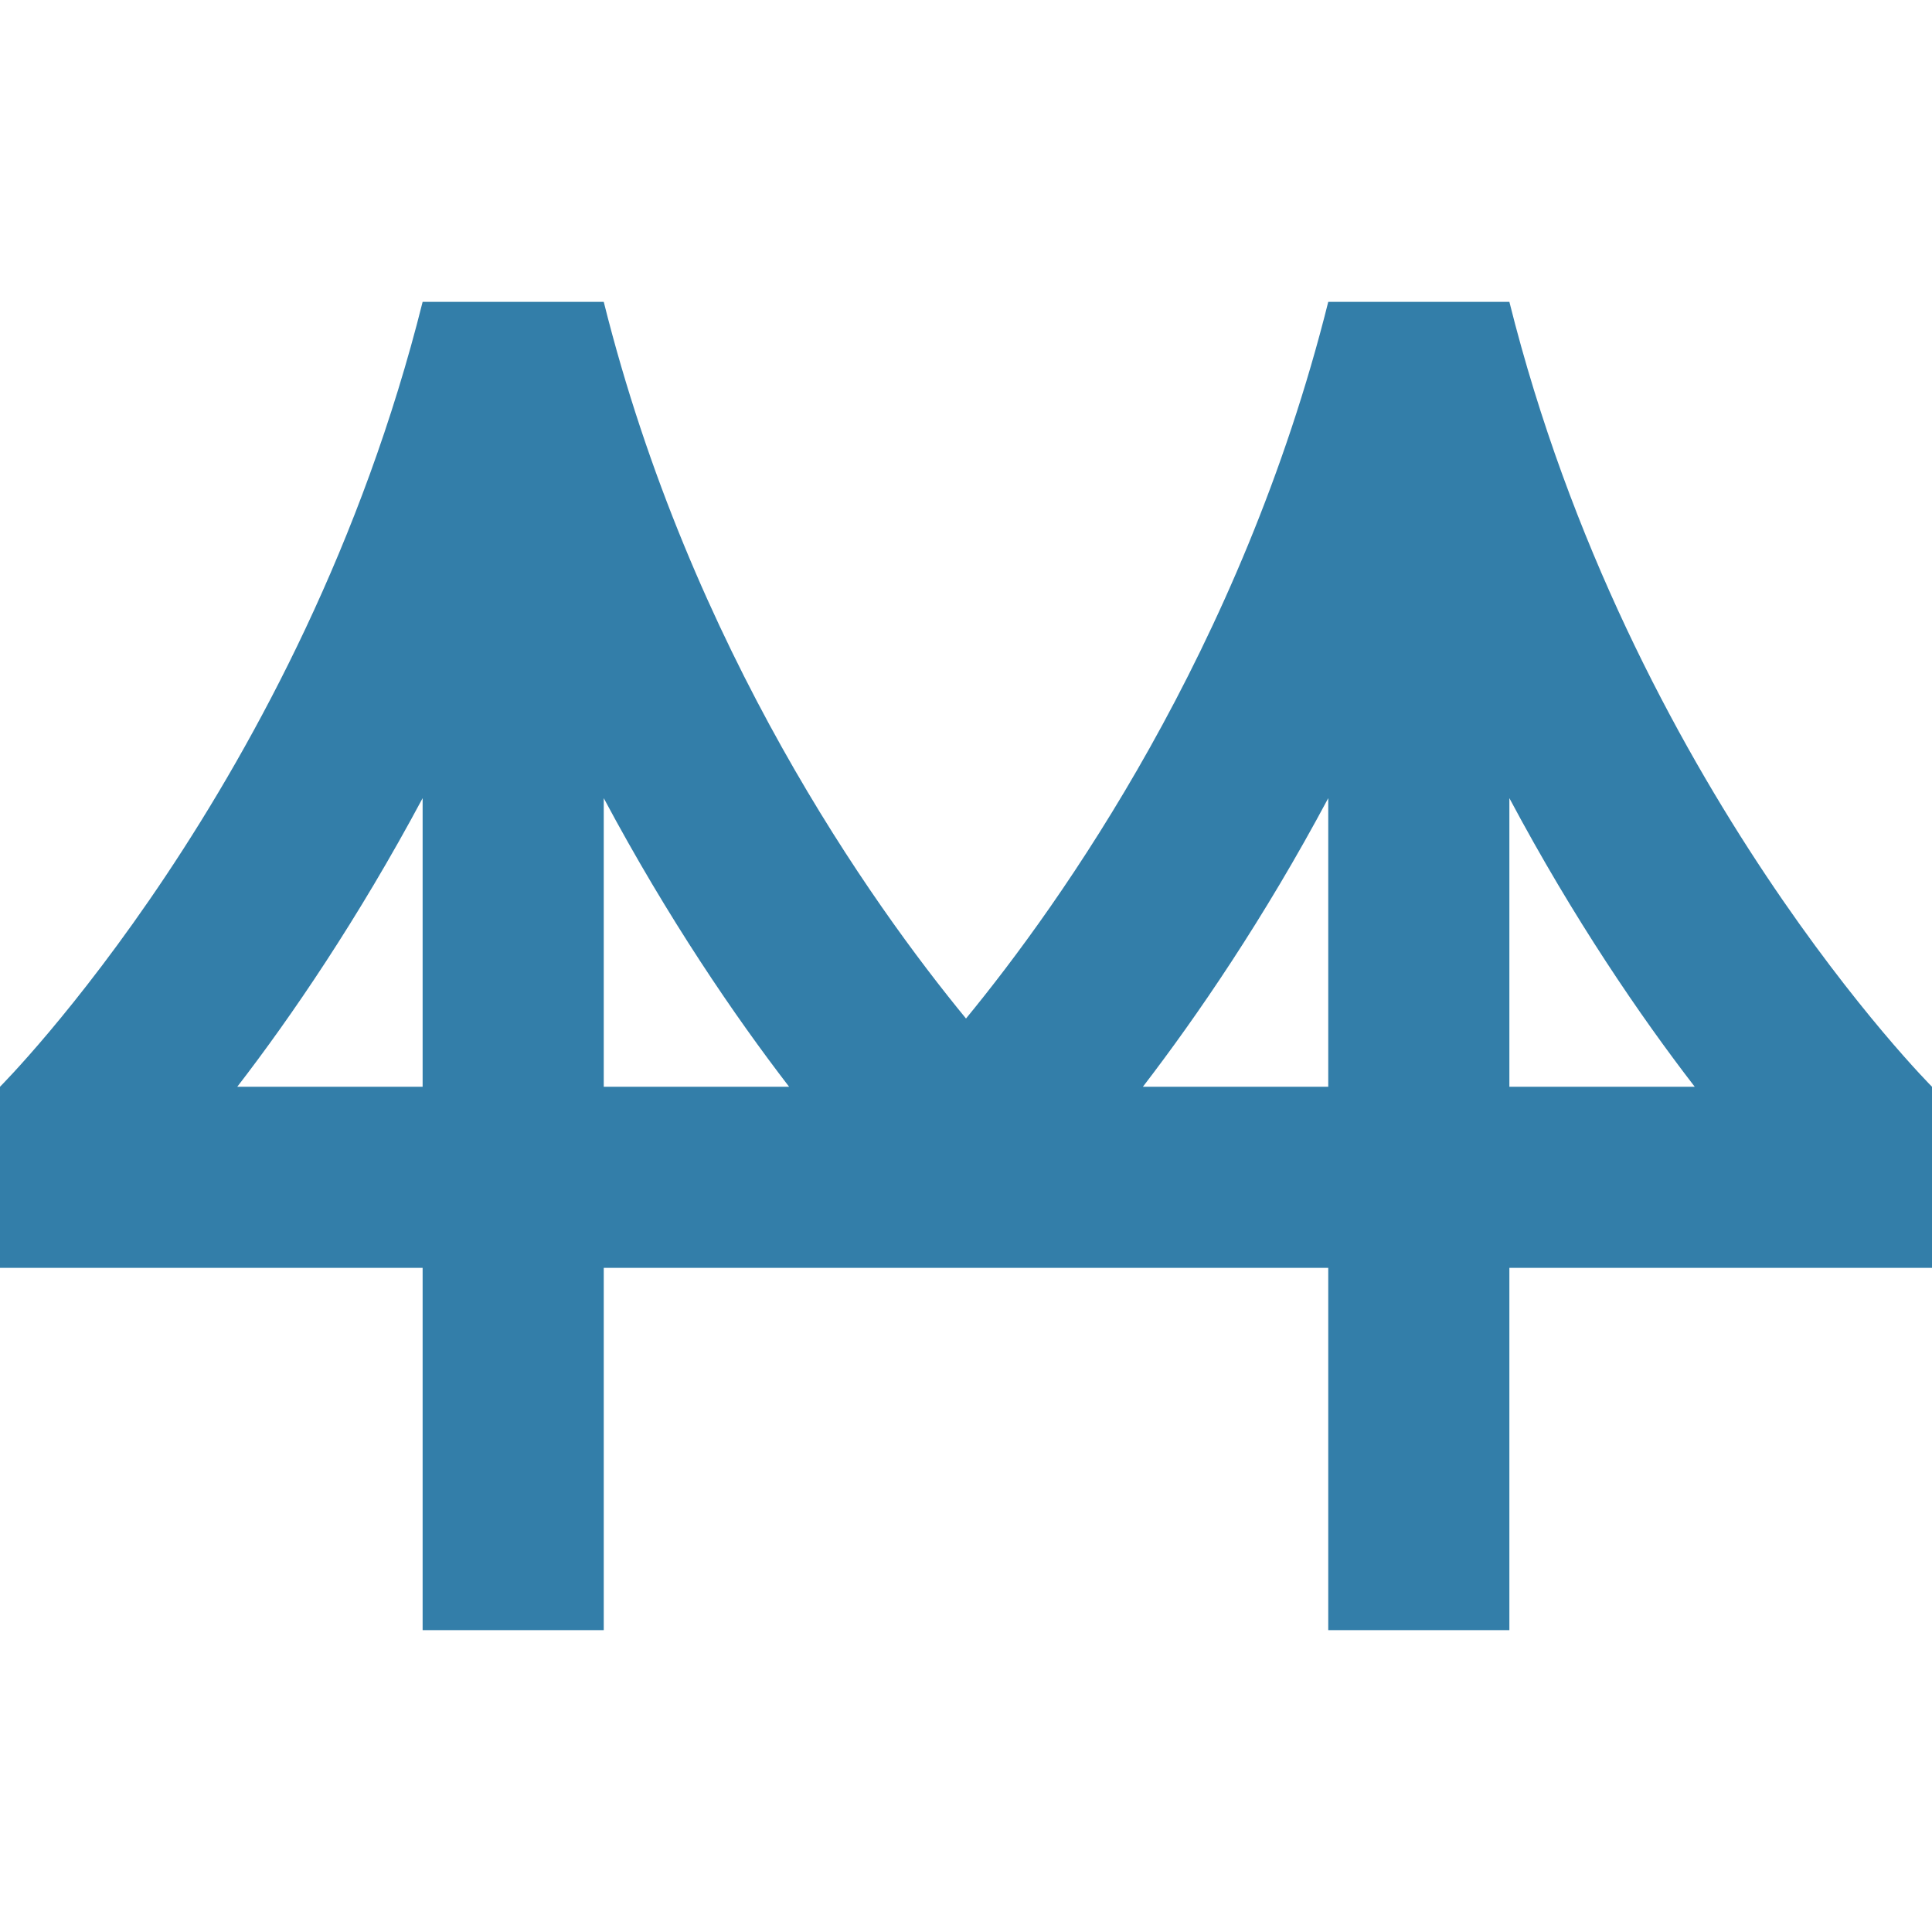 <svg xmlns="http://www.w3.org/2000/svg"  viewBox="0 0 64 64"><defs fill="#337ea9" /><path  d="m64,36s-10-10-14-26h-6c-2.88,11.52-8.87,19.93-12,23.74-3.13-3.81-9.12-12.21-12-23.74h-6C10,26,0,36,0,36v6h14v12h6v-12h24v12h6v-12h14v-6Zm-56.14,0c1.79-2.32,4-5.56,6.14-9.56v9.56h-6.14Zm12.14,0v-9.56c2.13,3.99,4.34,7.22,6.14,9.56h-6.14Zm17.86,0c1.79-2.33,4.01-5.57,6.14-9.56v9.56h-6.14Zm12.14,0v-9.56c2.13,4,4.35,7.24,6.14,9.56h-6.14Z" fill="#337ea9" /></svg>